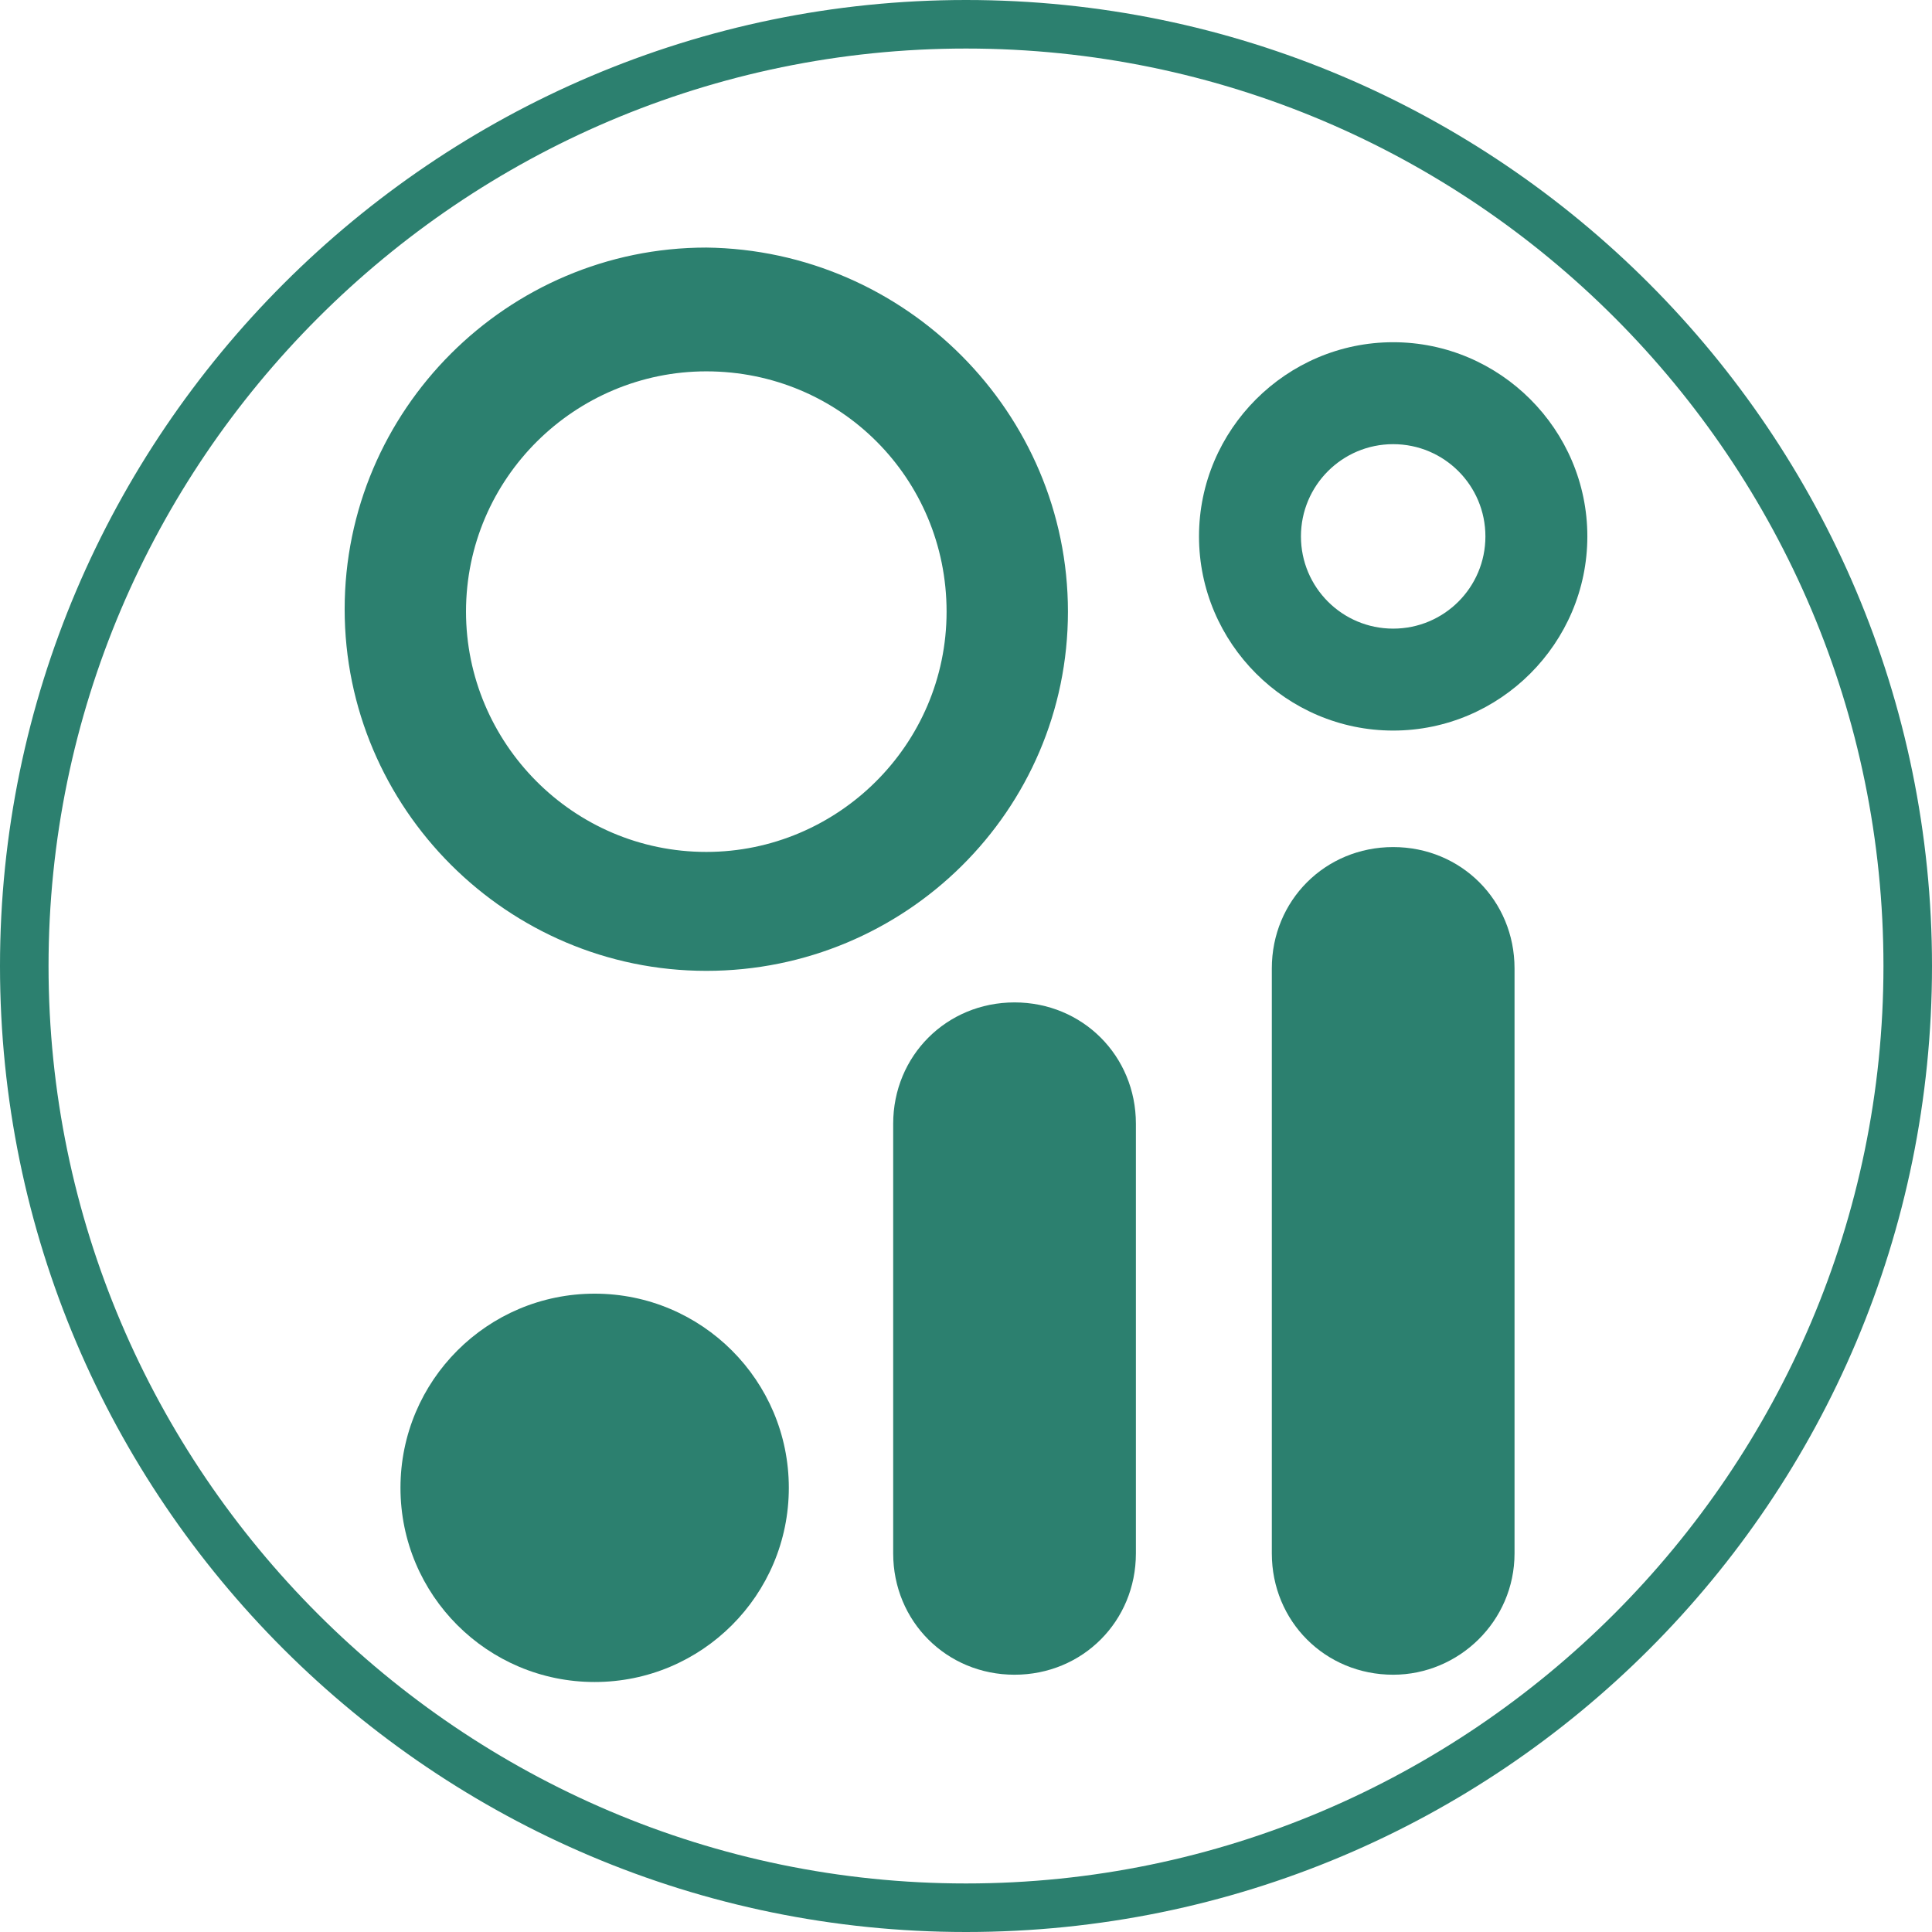 <?xml version="1.0" encoding="UTF-8"?> <!-- Generator: Adobe Illustrator 24.0.2, SVG Export Plug-In . SVG Version: 6.00 Build 0) --> <svg xmlns="http://www.w3.org/2000/svg" xmlns:xlink="http://www.w3.org/1999/xlink" id="Layer_1" x="0px" y="0px" viewBox="0 0 79.6 79.6" style="enable-background:new 0 0 79.6 79.6;" xml:space="preserve"> <style type="text/css"> .st0{fill:#2C806F;} </style> <title>Smart-Glide.</title> <g> <g> <g> <path class="st0" d="M41.8,69c-2.8,0-5-2.2-5-5V46.3c0-2.8,2.2-5,5-5s5,2.2,5,5V64C46.8,66.8,44.6,69,41.8,69z"></path> </g> <g> <path class="st0" d="M57.4,69c-2.8,0-5-2.2-5-5V39.9c0-2.8,2.2-5,5-5s5,2.2,5,5V64C62.4,66.8,60.1,69,57.4,69z"></path> </g> <g> <circle class="st0" cx="24.5" cy="61.3" r="8"></circle> </g> <g> <path class="st0" d="M29.1,40c-8.2,0-14.9-6.7-14.9-14.9s6.7-14.9,14.9-14.9C37.3,10.3,44,17,44,25.2S37.3,40,29.1,40z M29.1,15.3c-5.4,0-9.9,4.4-9.9,9.9c0,5.4,4.4,9.9,9.9,9.9c5.4,0,9.9-4.4,9.9-9.9S34.6,15.3,29.1,15.3z"></path> </g> <g> <path class="st0" d="M57.4,30.1c-4.4,0-8-3.6-8-8s3.6-8,8-8s8,3.6,8,8S61.8,30.1,57.4,30.1z M57.4,18.3c-2.1,0-3.8,1.7-3.8,3.8 s1.7,3.8,3.8,3.8s3.8-1.7,3.8-3.8S59.5,18.3,57.4,18.3z"></path> </g> </g> </g> <path class="st0" d="M39.8,79.6C17.9,79.6,0,61.8,0,39.8C0,17.9,17.9,0,39.8,0c22,0,39.8,17.9,39.8,39.8 C79.6,61.8,61.8,79.6,39.8,79.6z M39.8,2C19,2,2,19,2,39.8s17,37.8,37.8,37.8s37.8-17,37.8-37.8S60.7,2,39.8,2z"></path> </svg> 